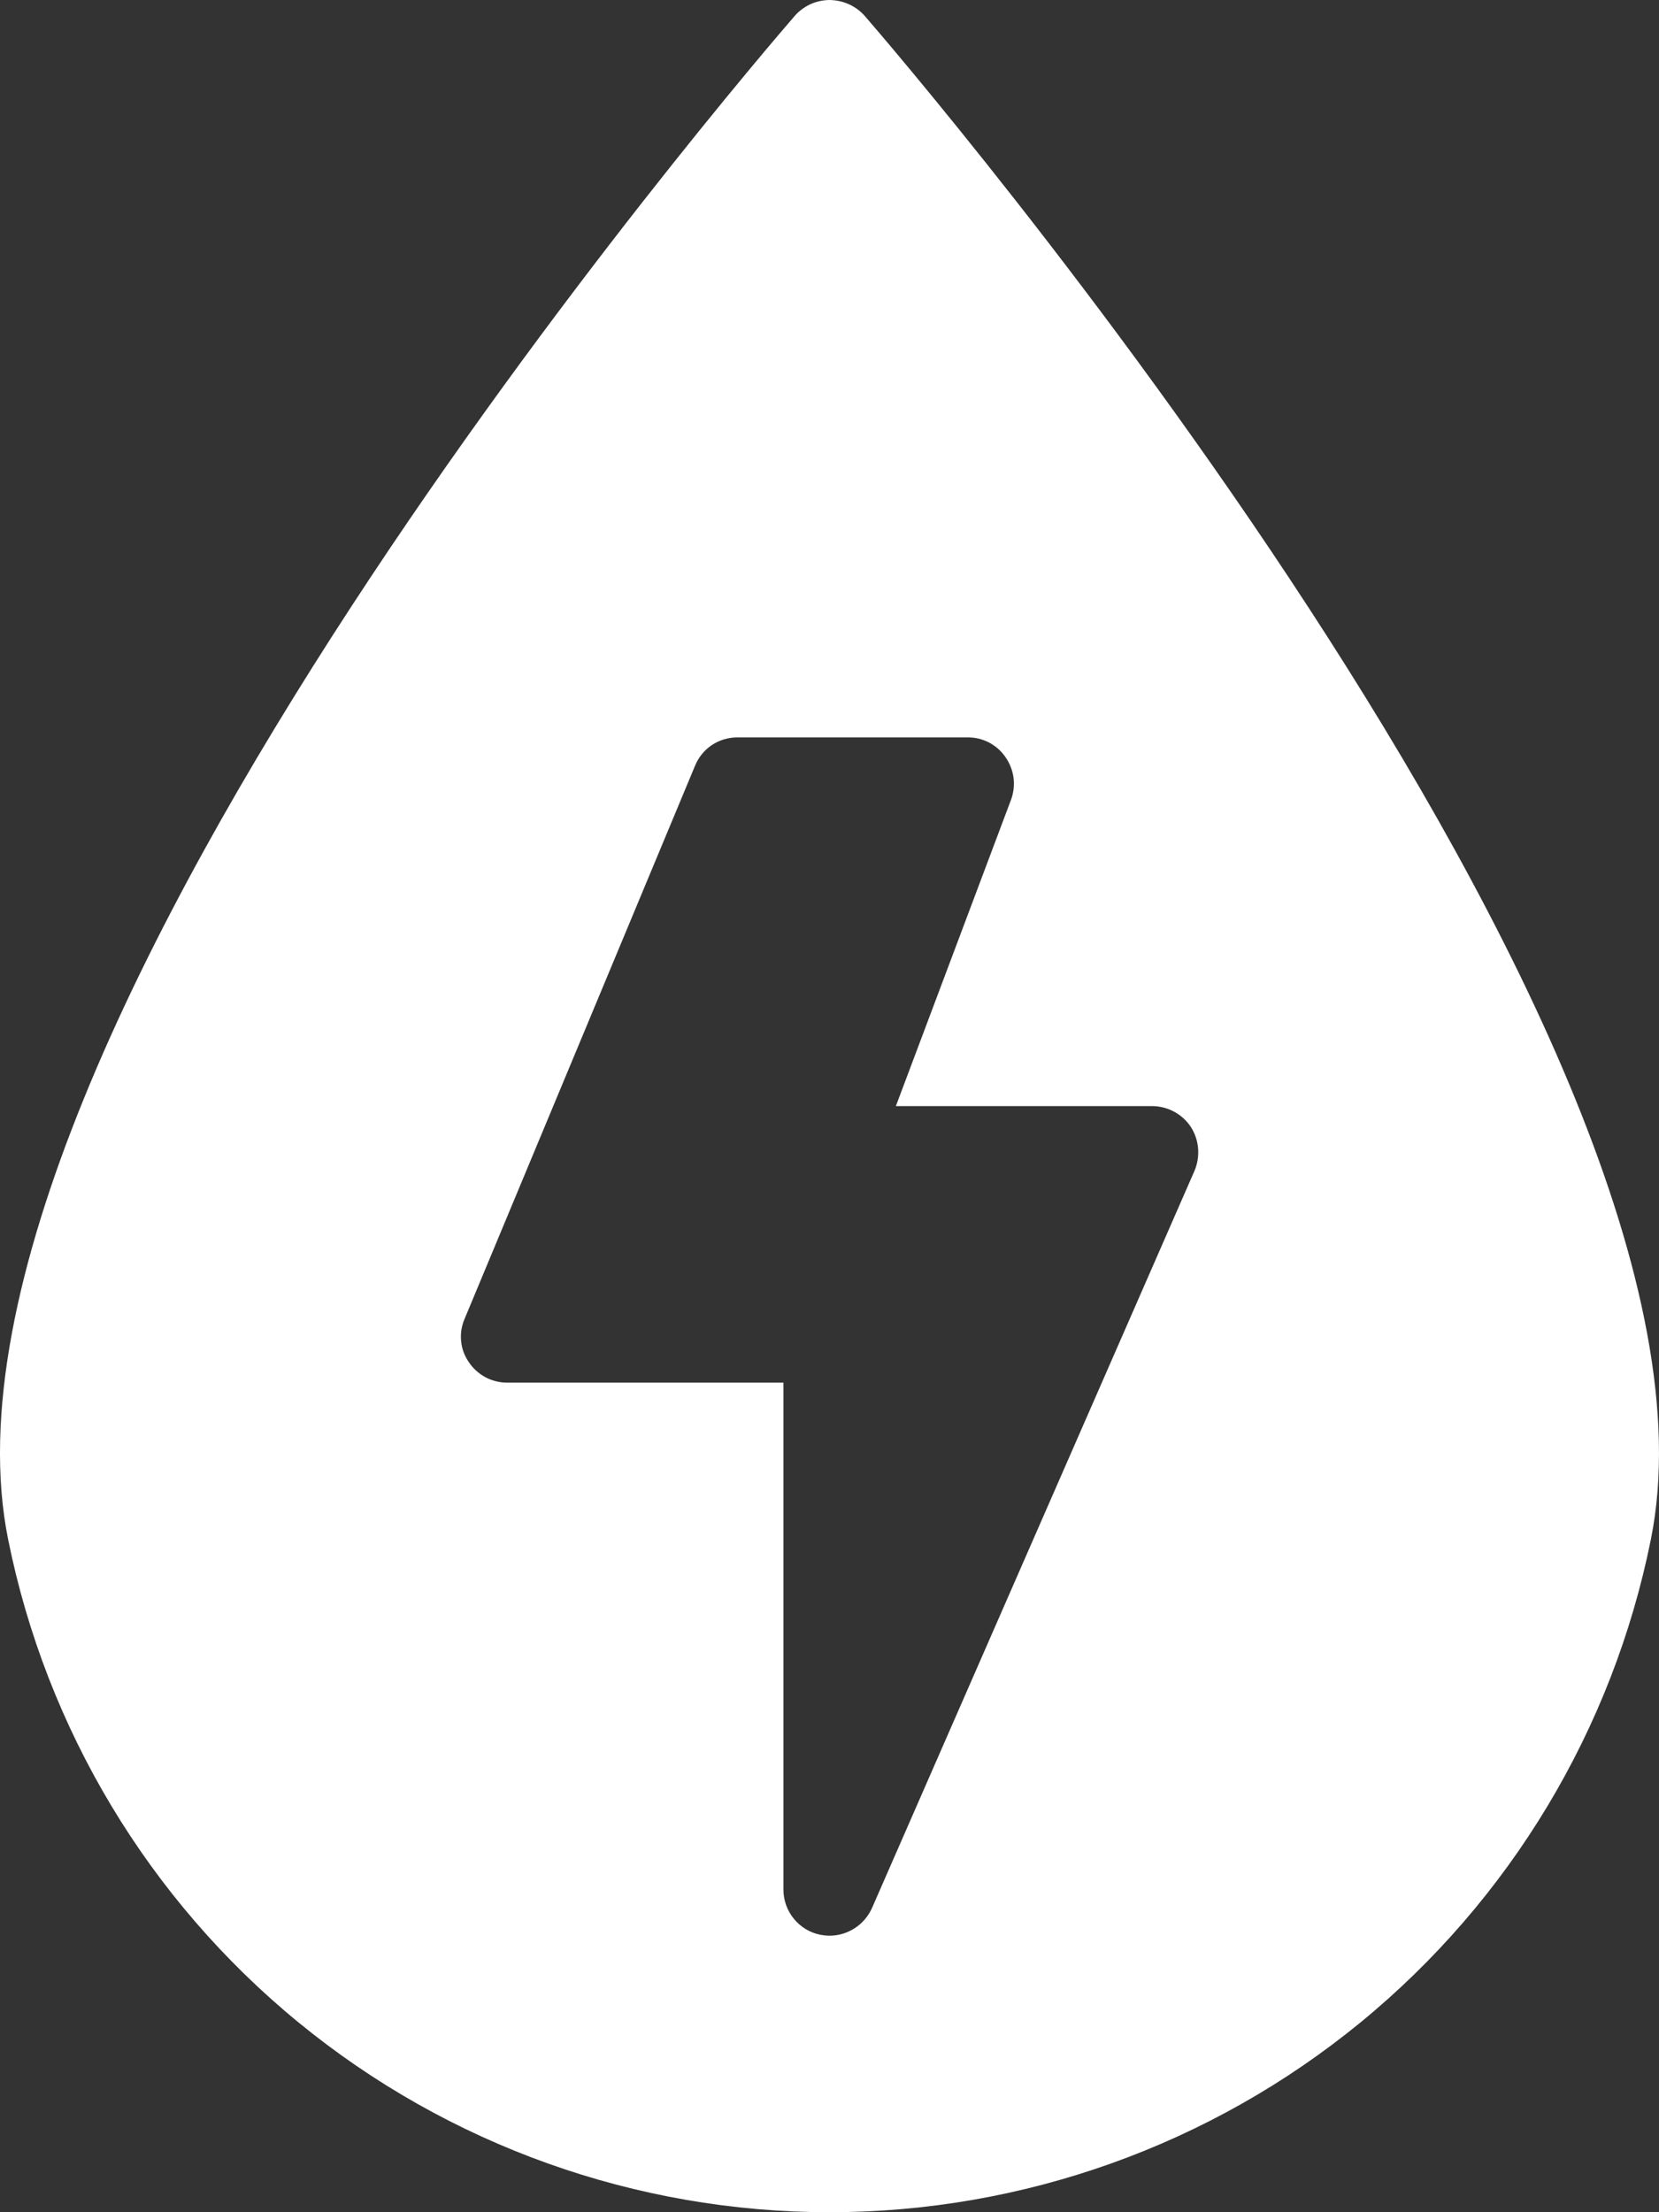 <svg width="18" height="24" viewBox="0 0 18 24" fill="none" xmlns="http://www.w3.org/2000/svg">
<rect x="0" y="0" width="18" height="24" fill="#333333" stroke="none"/>
<path d="M9.38 0.17C9.332 0.117 9.273 0.074 9.208 0.045C9.142 0.016 9.072 0.001 9 0C8.929 0.001 8.859 0.016 8.794 0.045C8.73 0.075 8.672 0.117 8.625 0.17C8.23 0.625 -0.993 11.335 0.088 16.7C0.502 18.759 1.615 20.611 3.24 21.942C4.865 23.273 6.9 24 9 24C11.1 24 13.135 23.273 14.76 21.942C16.385 20.611 17.498 18.759 17.912 16.7C18.992 11.335 9.775 0.625 9.38 0.17ZM12.961 12.7L9.461 20.7C9.421 20.789 9.356 20.865 9.275 20.918C9.193 20.971 9.098 21 9 21C8.966 21 8.933 20.996 8.9 20.99C8.787 20.967 8.686 20.906 8.613 20.816C8.54 20.727 8.5 20.615 8.5 20.5V15H5.5C5.418 15 5.337 14.979 5.264 14.94C5.192 14.9 5.13 14.844 5.085 14.775C5.039 14.708 5.01 14.63 5.003 14.548C4.995 14.467 5.008 14.385 5.04 14.31L7.54 8.31C7.577 8.218 7.64 8.14 7.722 8.084C7.804 8.029 7.901 8 8 8H10.5C10.581 7.999 10.66 8.019 10.732 8.056C10.803 8.094 10.865 8.148 10.91 8.215C10.956 8.281 10.986 8.358 10.997 8.438C11.007 8.518 10.998 8.599 10.97 8.675L9.72 12H12.5C12.583 12 12.665 12.021 12.738 12.06C12.811 12.099 12.874 12.156 12.92 12.225C12.965 12.295 12.992 12.375 12.999 12.457C13.006 12.54 12.993 12.623 12.961 12.7Z" fill="white"/>
</svg>
